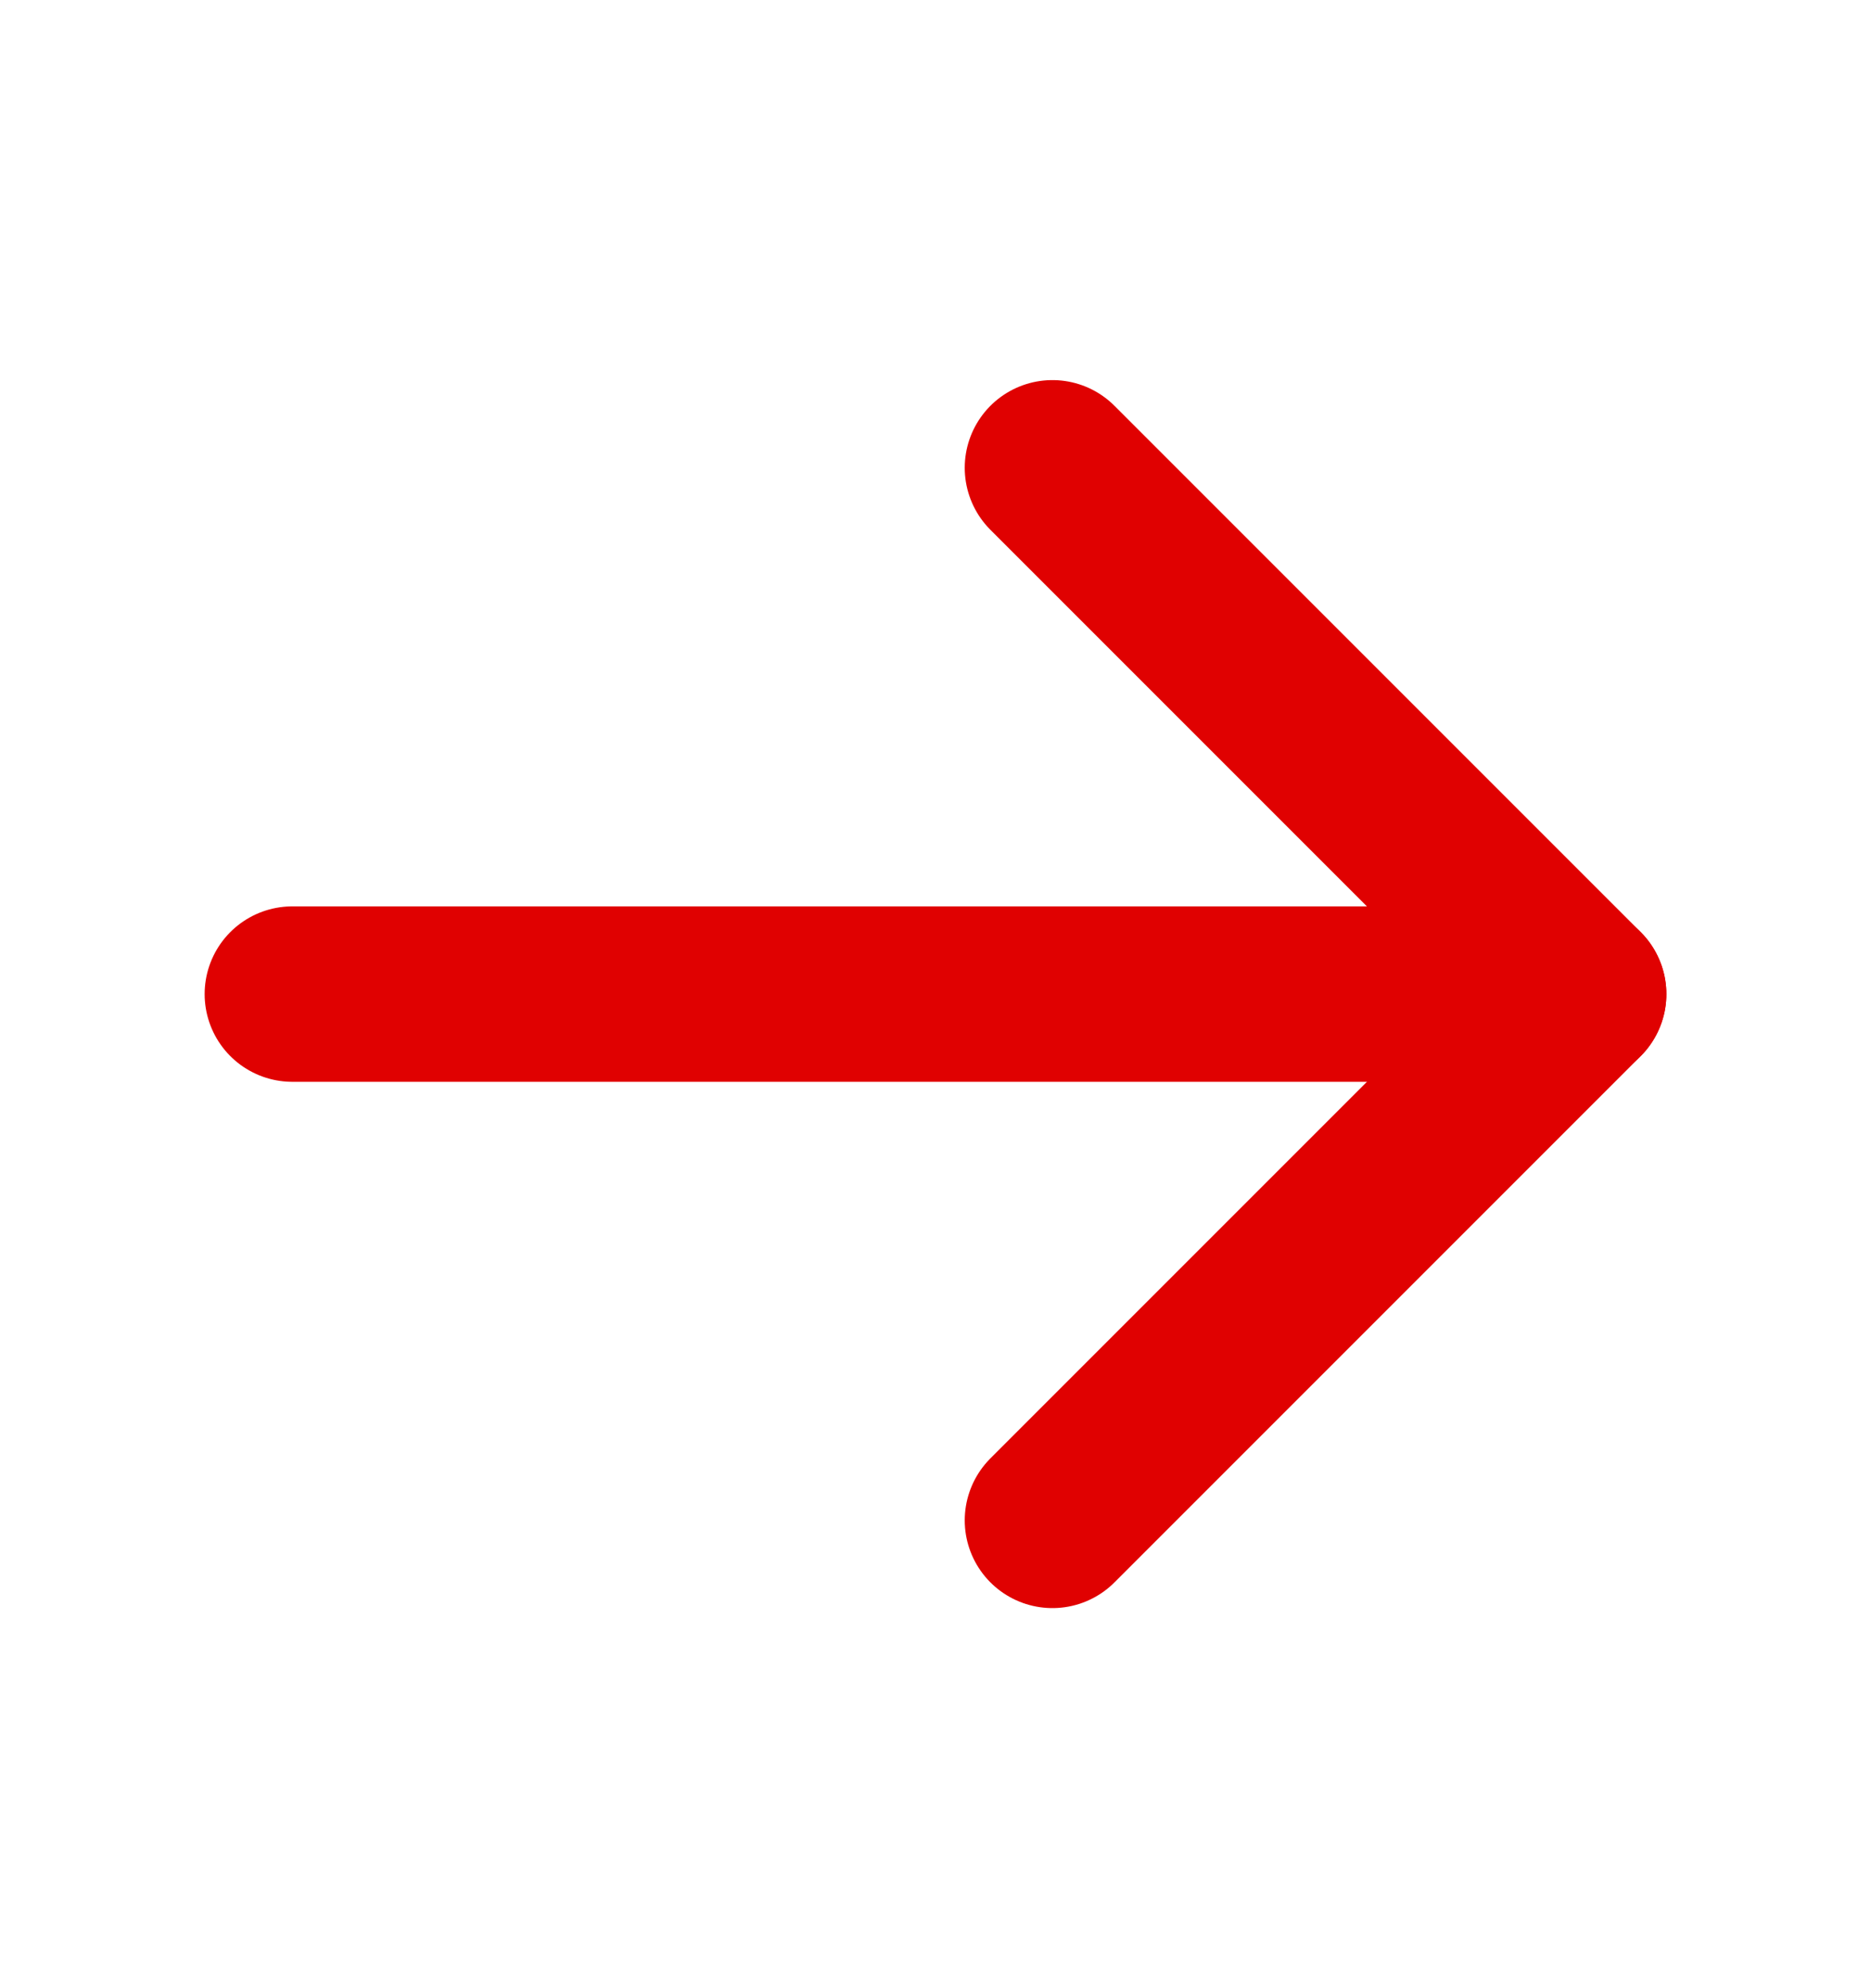 <svg width="16" height="17" viewBox="0 0 16 17" fill="none" xmlns="http://www.w3.org/2000/svg">
<path d="M2.5 8.5H13.5" stroke="#E00101" stroke-width="1.5" stroke-linecap="round" stroke-linejoin="round"/>
<path d="M9 4L13.5 8.5L9 13" stroke="#E00101" stroke-width="1.5" stroke-linecap="round" stroke-linejoin="round"/>
</svg>

